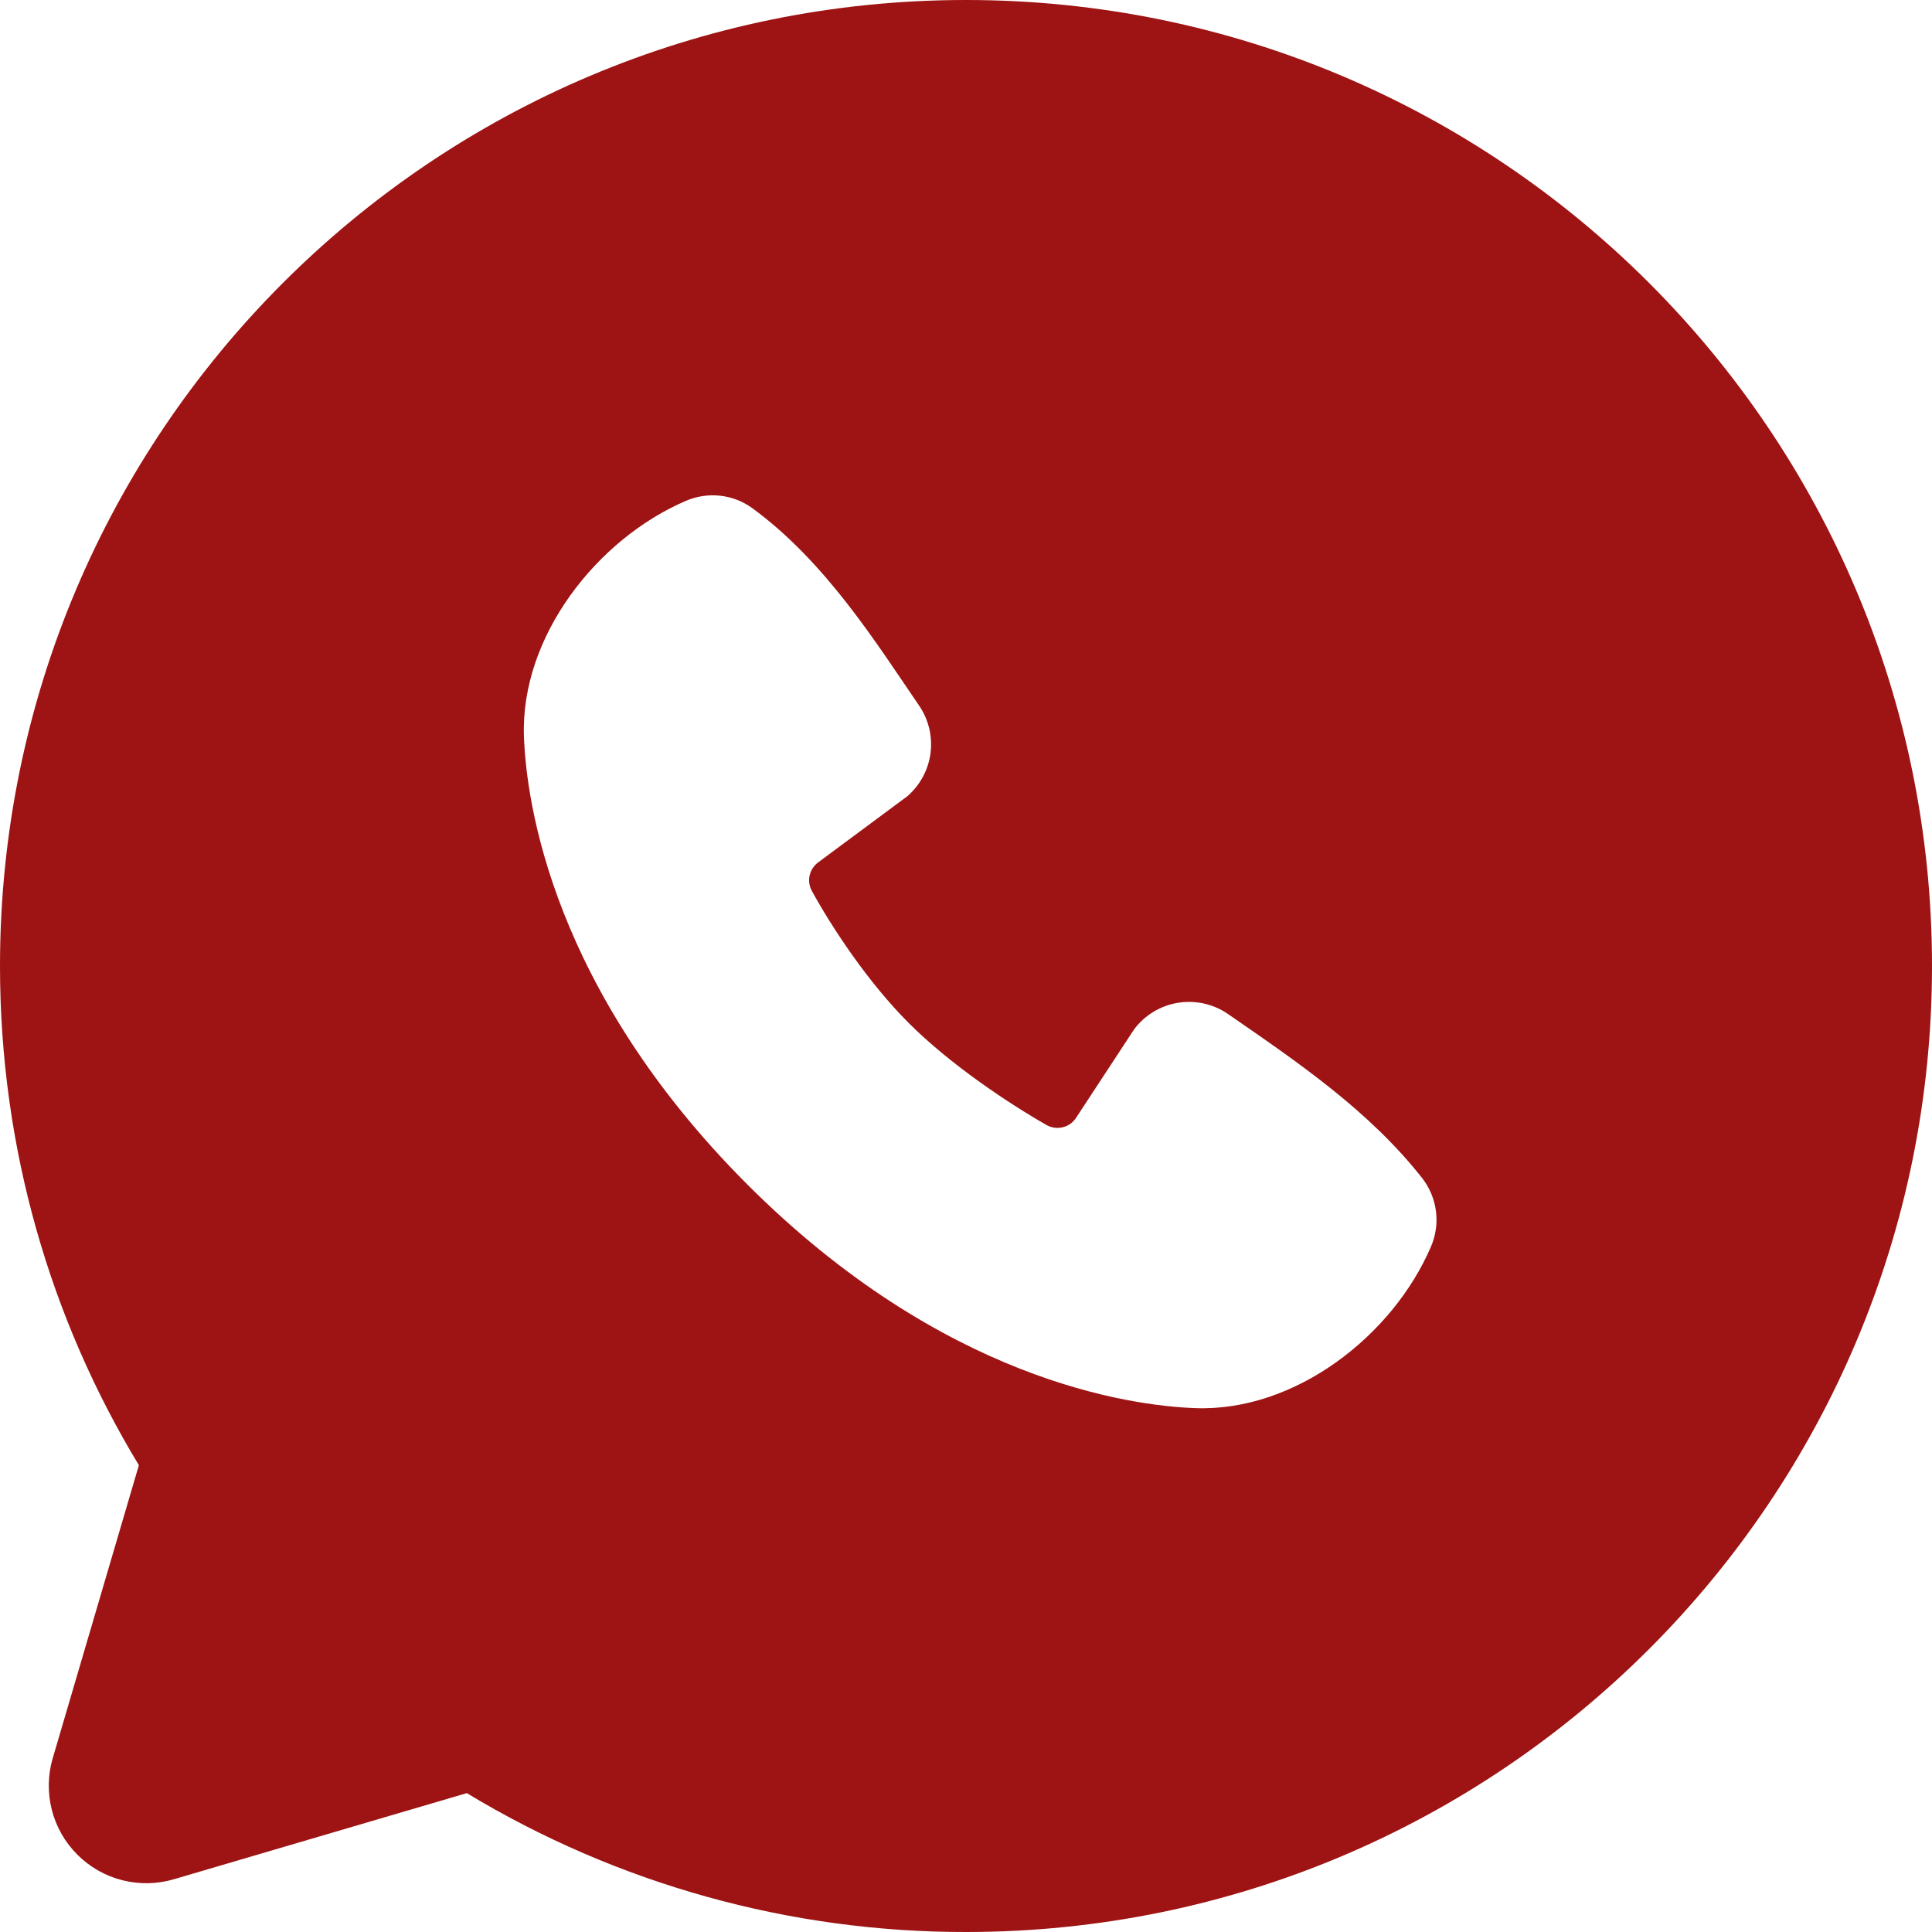 <?xml version="1.0" encoding="UTF-8"?> <svg xmlns="http://www.w3.org/2000/svg" width="26" height="26" viewBox="0 0 26 26" fill="none"><path fill-rule="evenodd" clip-rule="evenodd" d="M13 0C5.82 0 0 5.82 0 13C0 15.457 0.682 17.758 1.869 19.718L0.71 23.66C0.643 23.886 0.639 24.126 0.697 24.355C0.755 24.584 0.874 24.792 1.041 24.959C1.208 25.126 1.416 25.245 1.645 25.303C1.874 25.361 2.114 25.357 2.34 25.29L6.282 24.131C8.308 25.356 10.632 26.003 13 26C20.18 26 26 20.18 26 13C26 5.82 20.18 0 13 0ZM10.059 15.942C12.689 18.57 15.2 18.918 16.086 18.95C17.434 19 18.747 17.97 19.258 16.775C19.322 16.627 19.345 16.463 19.325 16.303C19.305 16.142 19.242 15.99 19.144 15.861C18.431 14.951 17.468 14.297 16.527 13.647C16.331 13.511 16.089 13.457 15.853 13.495C15.617 13.533 15.405 13.662 15.262 13.853L14.482 15.042C14.441 15.106 14.377 15.152 14.303 15.17C14.23 15.188 14.152 15.178 14.085 15.141C13.556 14.838 12.786 14.323 12.232 13.77C11.678 13.216 11.194 12.48 10.923 11.985C10.89 11.922 10.88 11.849 10.896 11.78C10.912 11.71 10.953 11.649 11.01 11.606L12.211 10.715C12.383 10.566 12.494 10.359 12.523 10.133C12.551 9.908 12.496 9.68 12.367 9.493C11.784 8.64 11.106 7.556 10.122 6.837C9.995 6.745 9.846 6.688 9.69 6.671C9.534 6.654 9.377 6.678 9.233 6.739C8.037 7.251 7.002 8.564 7.051 9.915C7.084 10.802 7.431 13.312 10.059 15.942Z" fill="#9E1313"></path></svg> 
